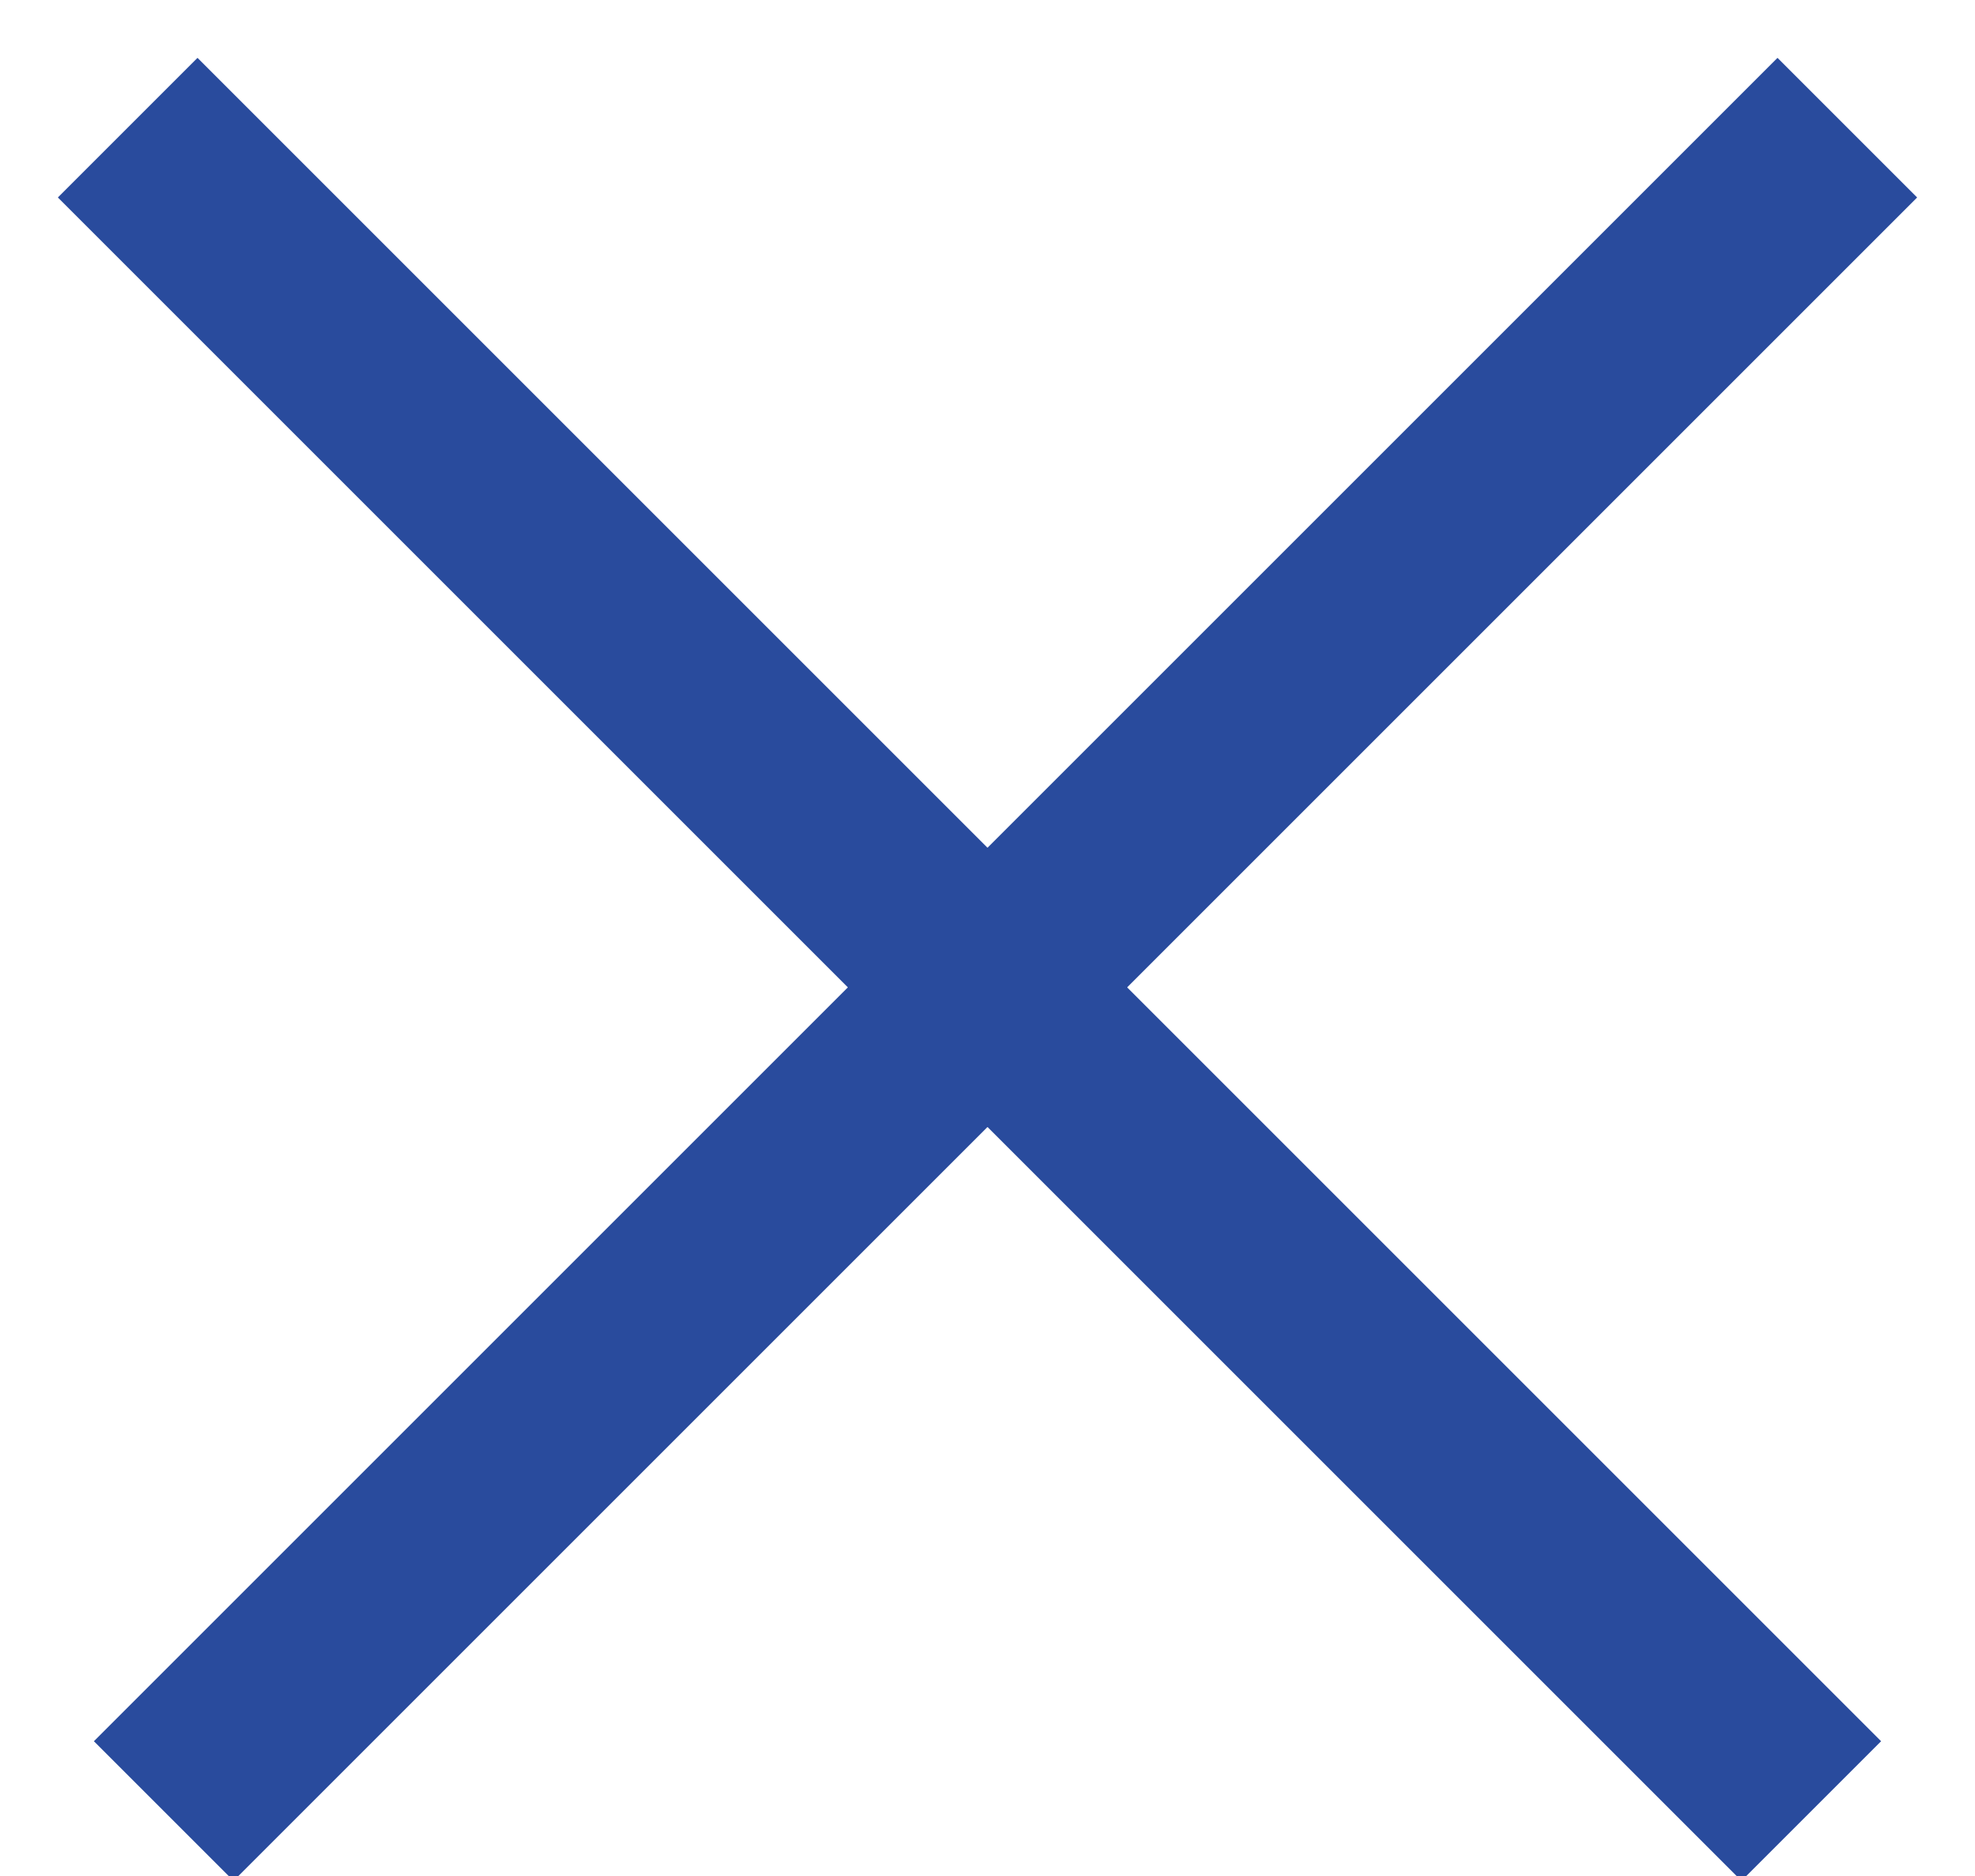 <?xml version="1.0" encoding="UTF-8"?>
<svg width="20px" height="19px" viewBox="0 0 20 19" version="1.1" xmlns="http://www.w3.org/2000/svg" xmlns:xlink="http://www.w3.org/1999/xlink">
    <!-- Generator: Sketch 53.1 (72631) - https://sketchapp.com -->
    <title>Group 6</title>
    <desc>Created with Sketch.</desc>
    <g id="Homepage-1200px" stroke="none" stroke-width="1" fill="none" fill-rule="evenodd" stroke-linecap="square">
        <g id="Reale-home-modal-tellamamos-1200px" transform="translate(-962, -181)" fill-rule="nonzero" stroke="#294B9D" stroke-width="2">
            <g id="Group-6" transform="translate(964, 183)">
                <path d="M0,0 L15.635,15.635" id="Line"></path>
                <path d="M0,0 L15.635,15.635" id="Line" transform="translate(8, 8) rotate(-270) translate(-8, -8) "></path>
            </g>
        </g>
    </g>
</svg>